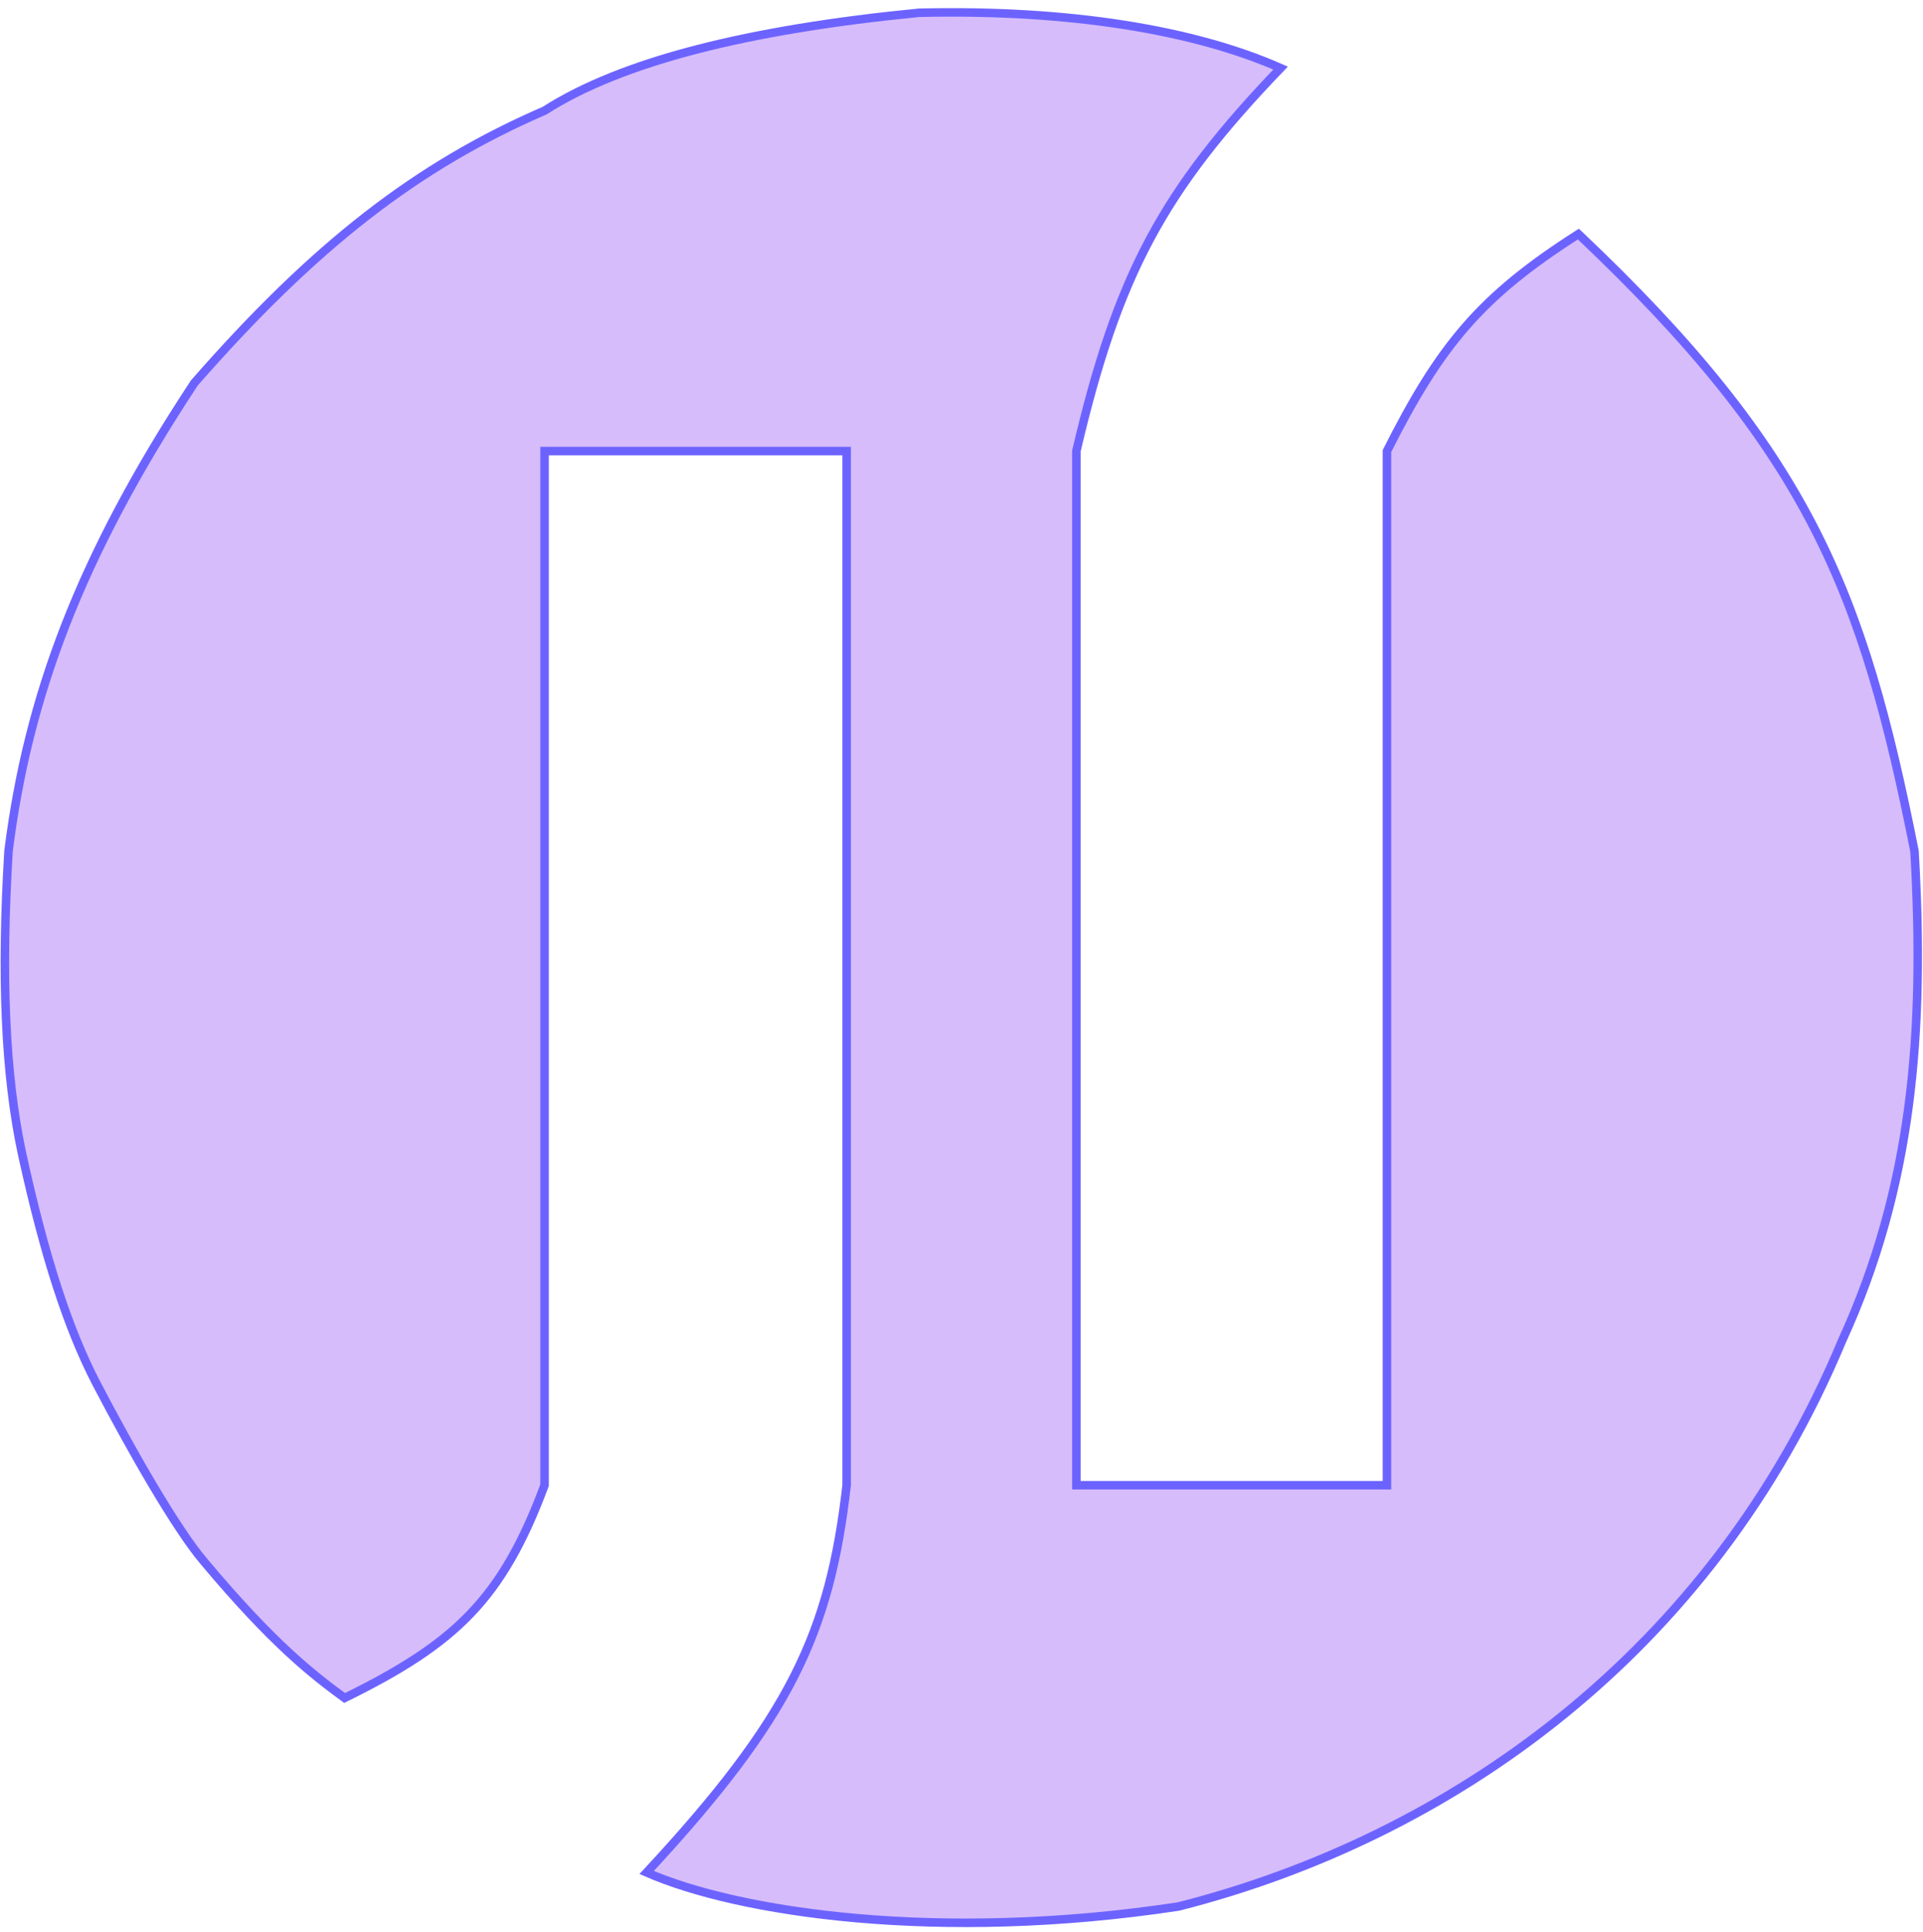 <svg width="226" height="227" viewBox="0 0 226 227" fill="none" xmlns="http://www.w3.org/2000/svg">
<path d="M99.5 53H64V174.5C59.028 187.862 53.578 193.075 40.5 199.5C36.751 196.761 32.083 193.145 24 183.5C20.805 179.774 15.589 170.698 11.306 162.5C7.978 156.066 5.239 147.651 2.58 135.5C0.612 126.277 0.104 114.831 1 100C3.283 81.906 9.322 65.514 22.833 45C37.011 28.799 49.024 19.487 64 13C73.077 7.194 87.949 3.462 108 1.5C125.735 1.087 140.367 3.53 150.5 8C136.651 22.416 131.356 32.25 126.5 53V174.5H163V53C169.246 40.6 173.988 34.839 185.5 27.5C212.622 53.149 218.93 69.441 225 100C226.247 121.368 224.729 139.515 216.5 157.5C201.084 194.439 170.228 215.955 138.5 224C110.232 228.287 86.669 224.688 76 220C92.894 201.798 97.512 191.866 99.5 174.5V53Z" fill="#D6BCFA" stroke="#6C63FF"/>
</svg>
